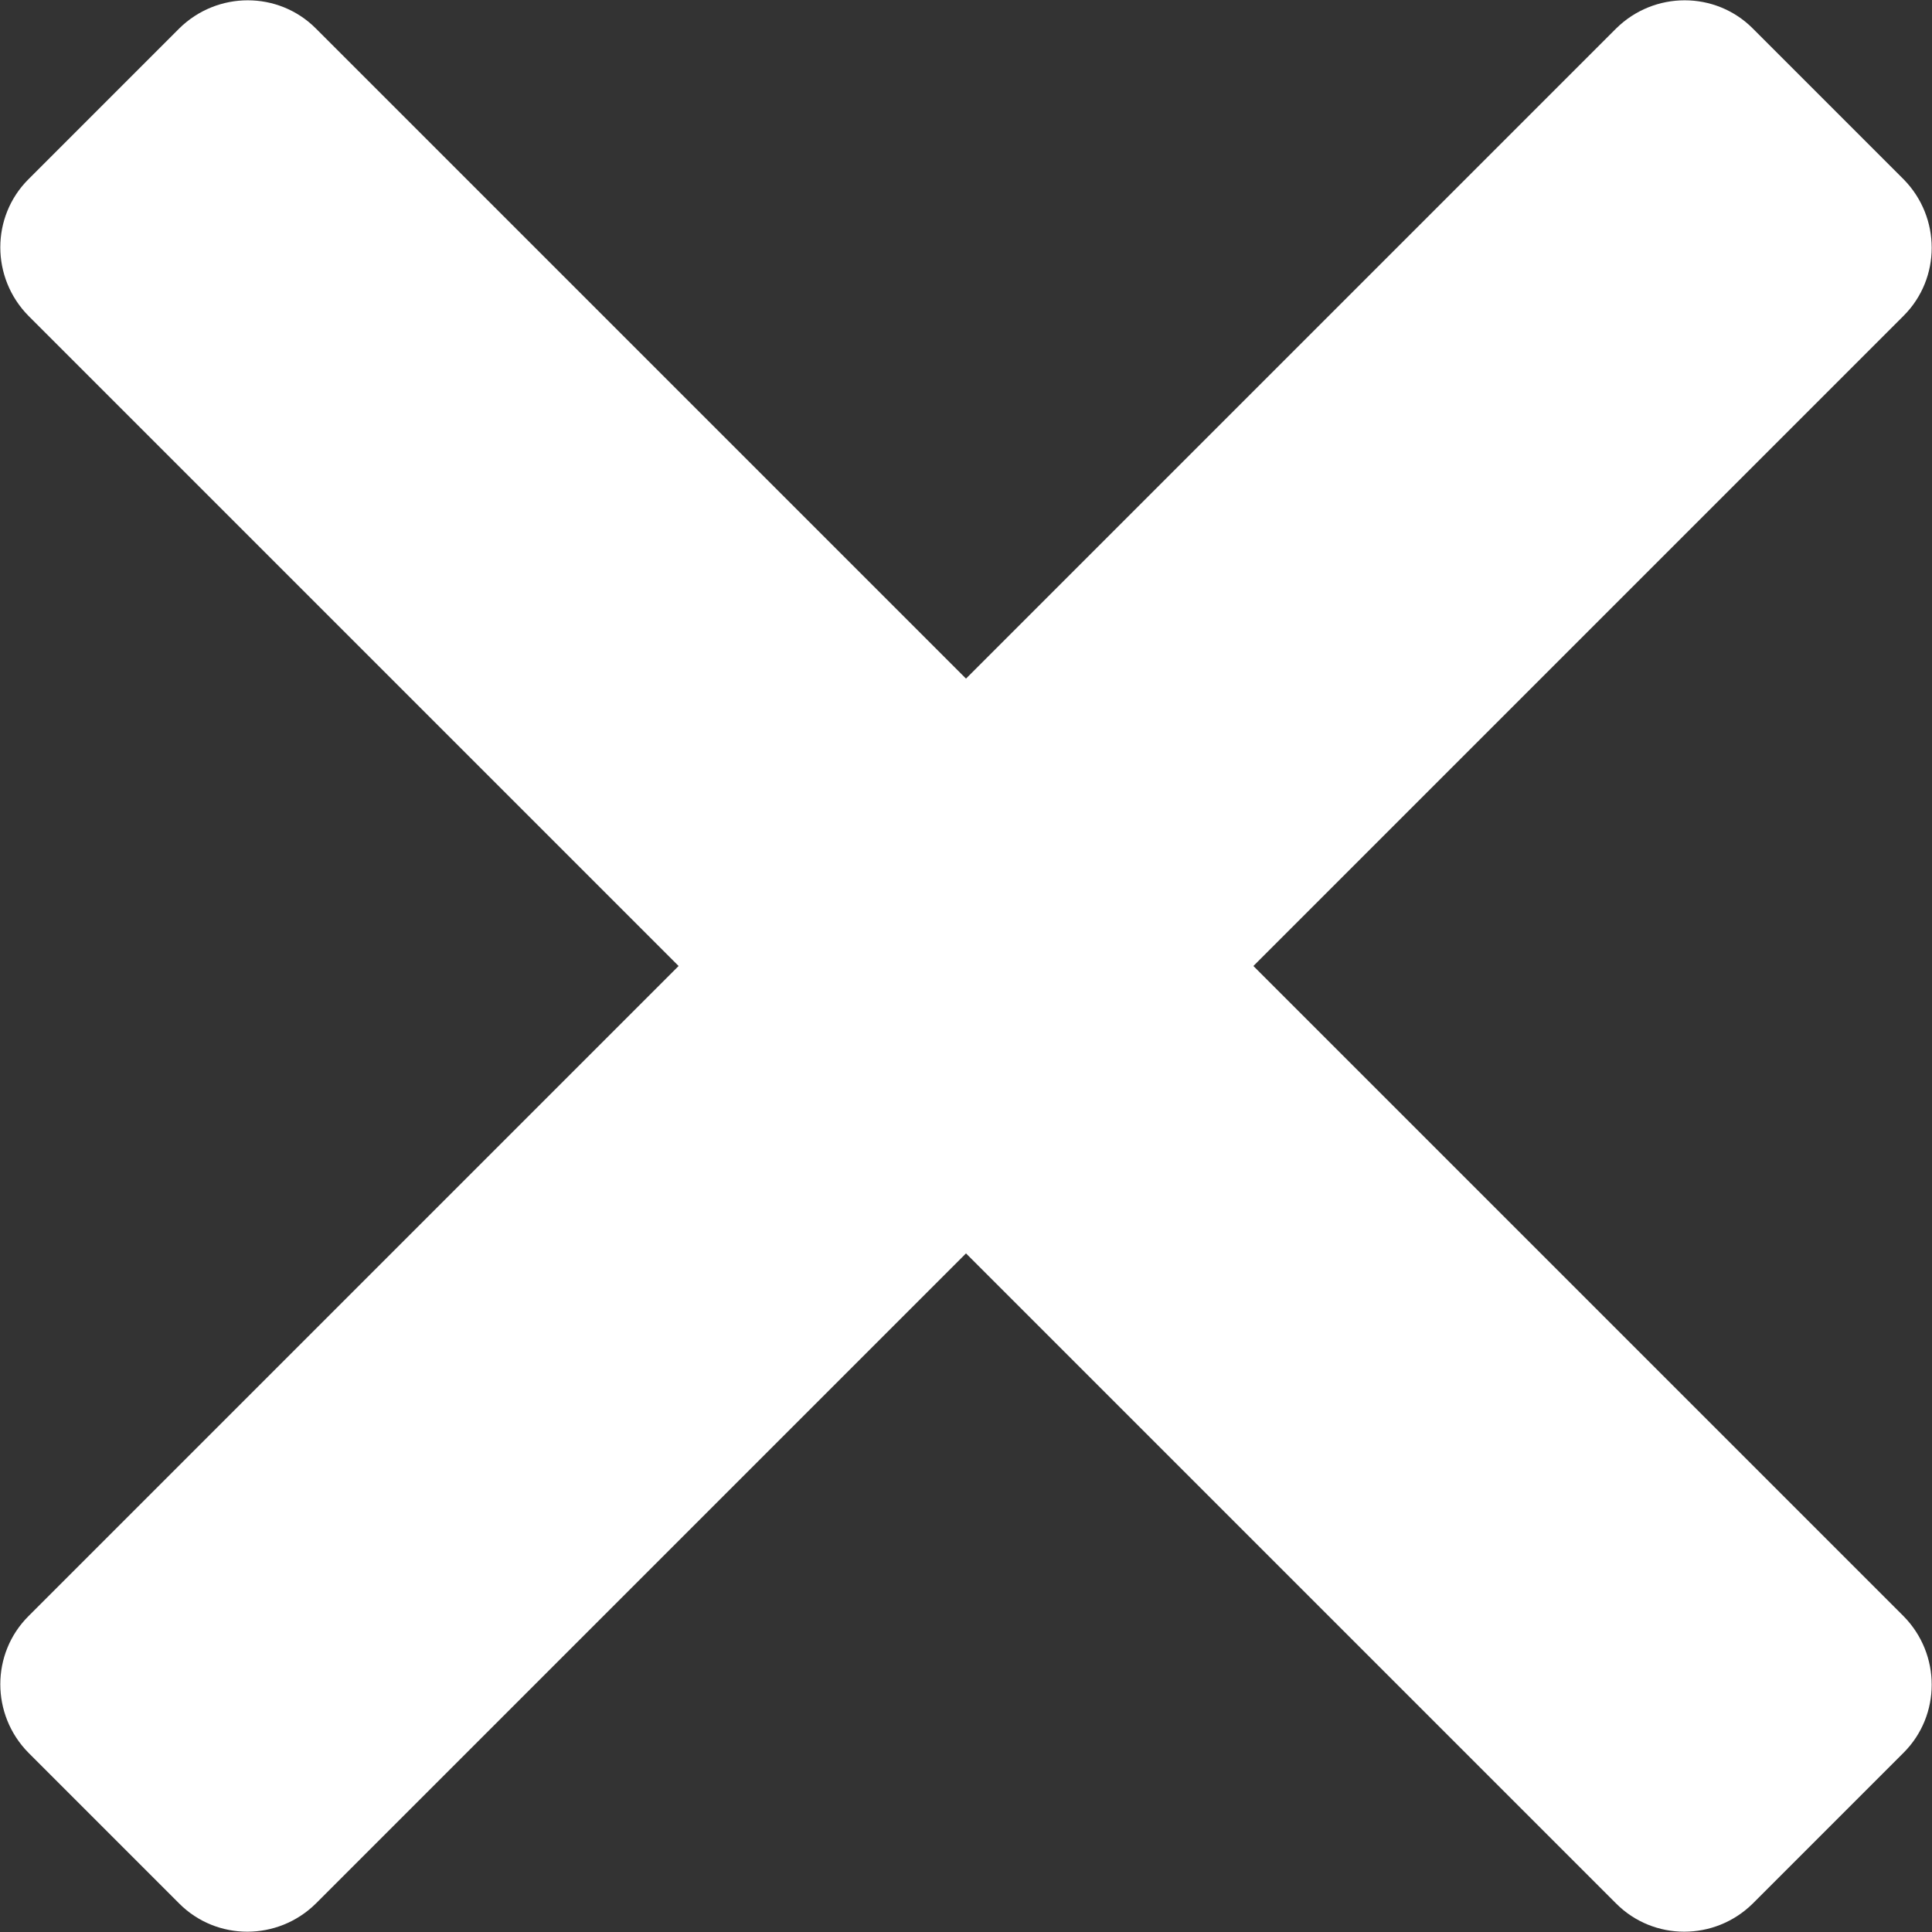 <?xml version="1.0" encoding="utf-8"?>
<!-- Generator: Adobe Illustrator 24.0.3, SVG Export Plug-In . SVG Version: 6.00 Build 0)  -->
<svg version="1.1" id="Capa_1" xmlns="http://www.w3.org/2000/svg" xmlns:xlink="http://www.w3.org/1999/xlink" x="0px" y="0px"
	 viewBox="0 0 320 320" style="enable-background:new 0 0 320 320;" xml:space="preserve">
<rect x="0" y="0" width="320" height="320" fill="#333333" stroke="none"/>
<style type="text/css">
	.st0{fill:#FFFFFF;}
</style>
<path class="st0" d="M207.6,160L315.3,52.3c6.2-6.2,6.2-16.3,0-22.6l-25-25c-6.2-6.2-16.3-6.2-22.6,0L160,112.4L52.3,4.7
	c-6.2-6.2-16.3-6.2-22.6,0l-25,25c-6.2,6.2-6.2,16.3,0,22.6L112.4,160L4.7,267.7c-6.2,6.2-6.2,16.3,0,22.6l25,25
	c6.2,6.2,16.3,6.2,22.6,0L160,207.6l107.7,107.7c6.2,6.2,16.3,6.2,22.6,0l25-25c6.2-6.2,6.2-16.3,0-22.6L207.6,160z"/>
</svg>
